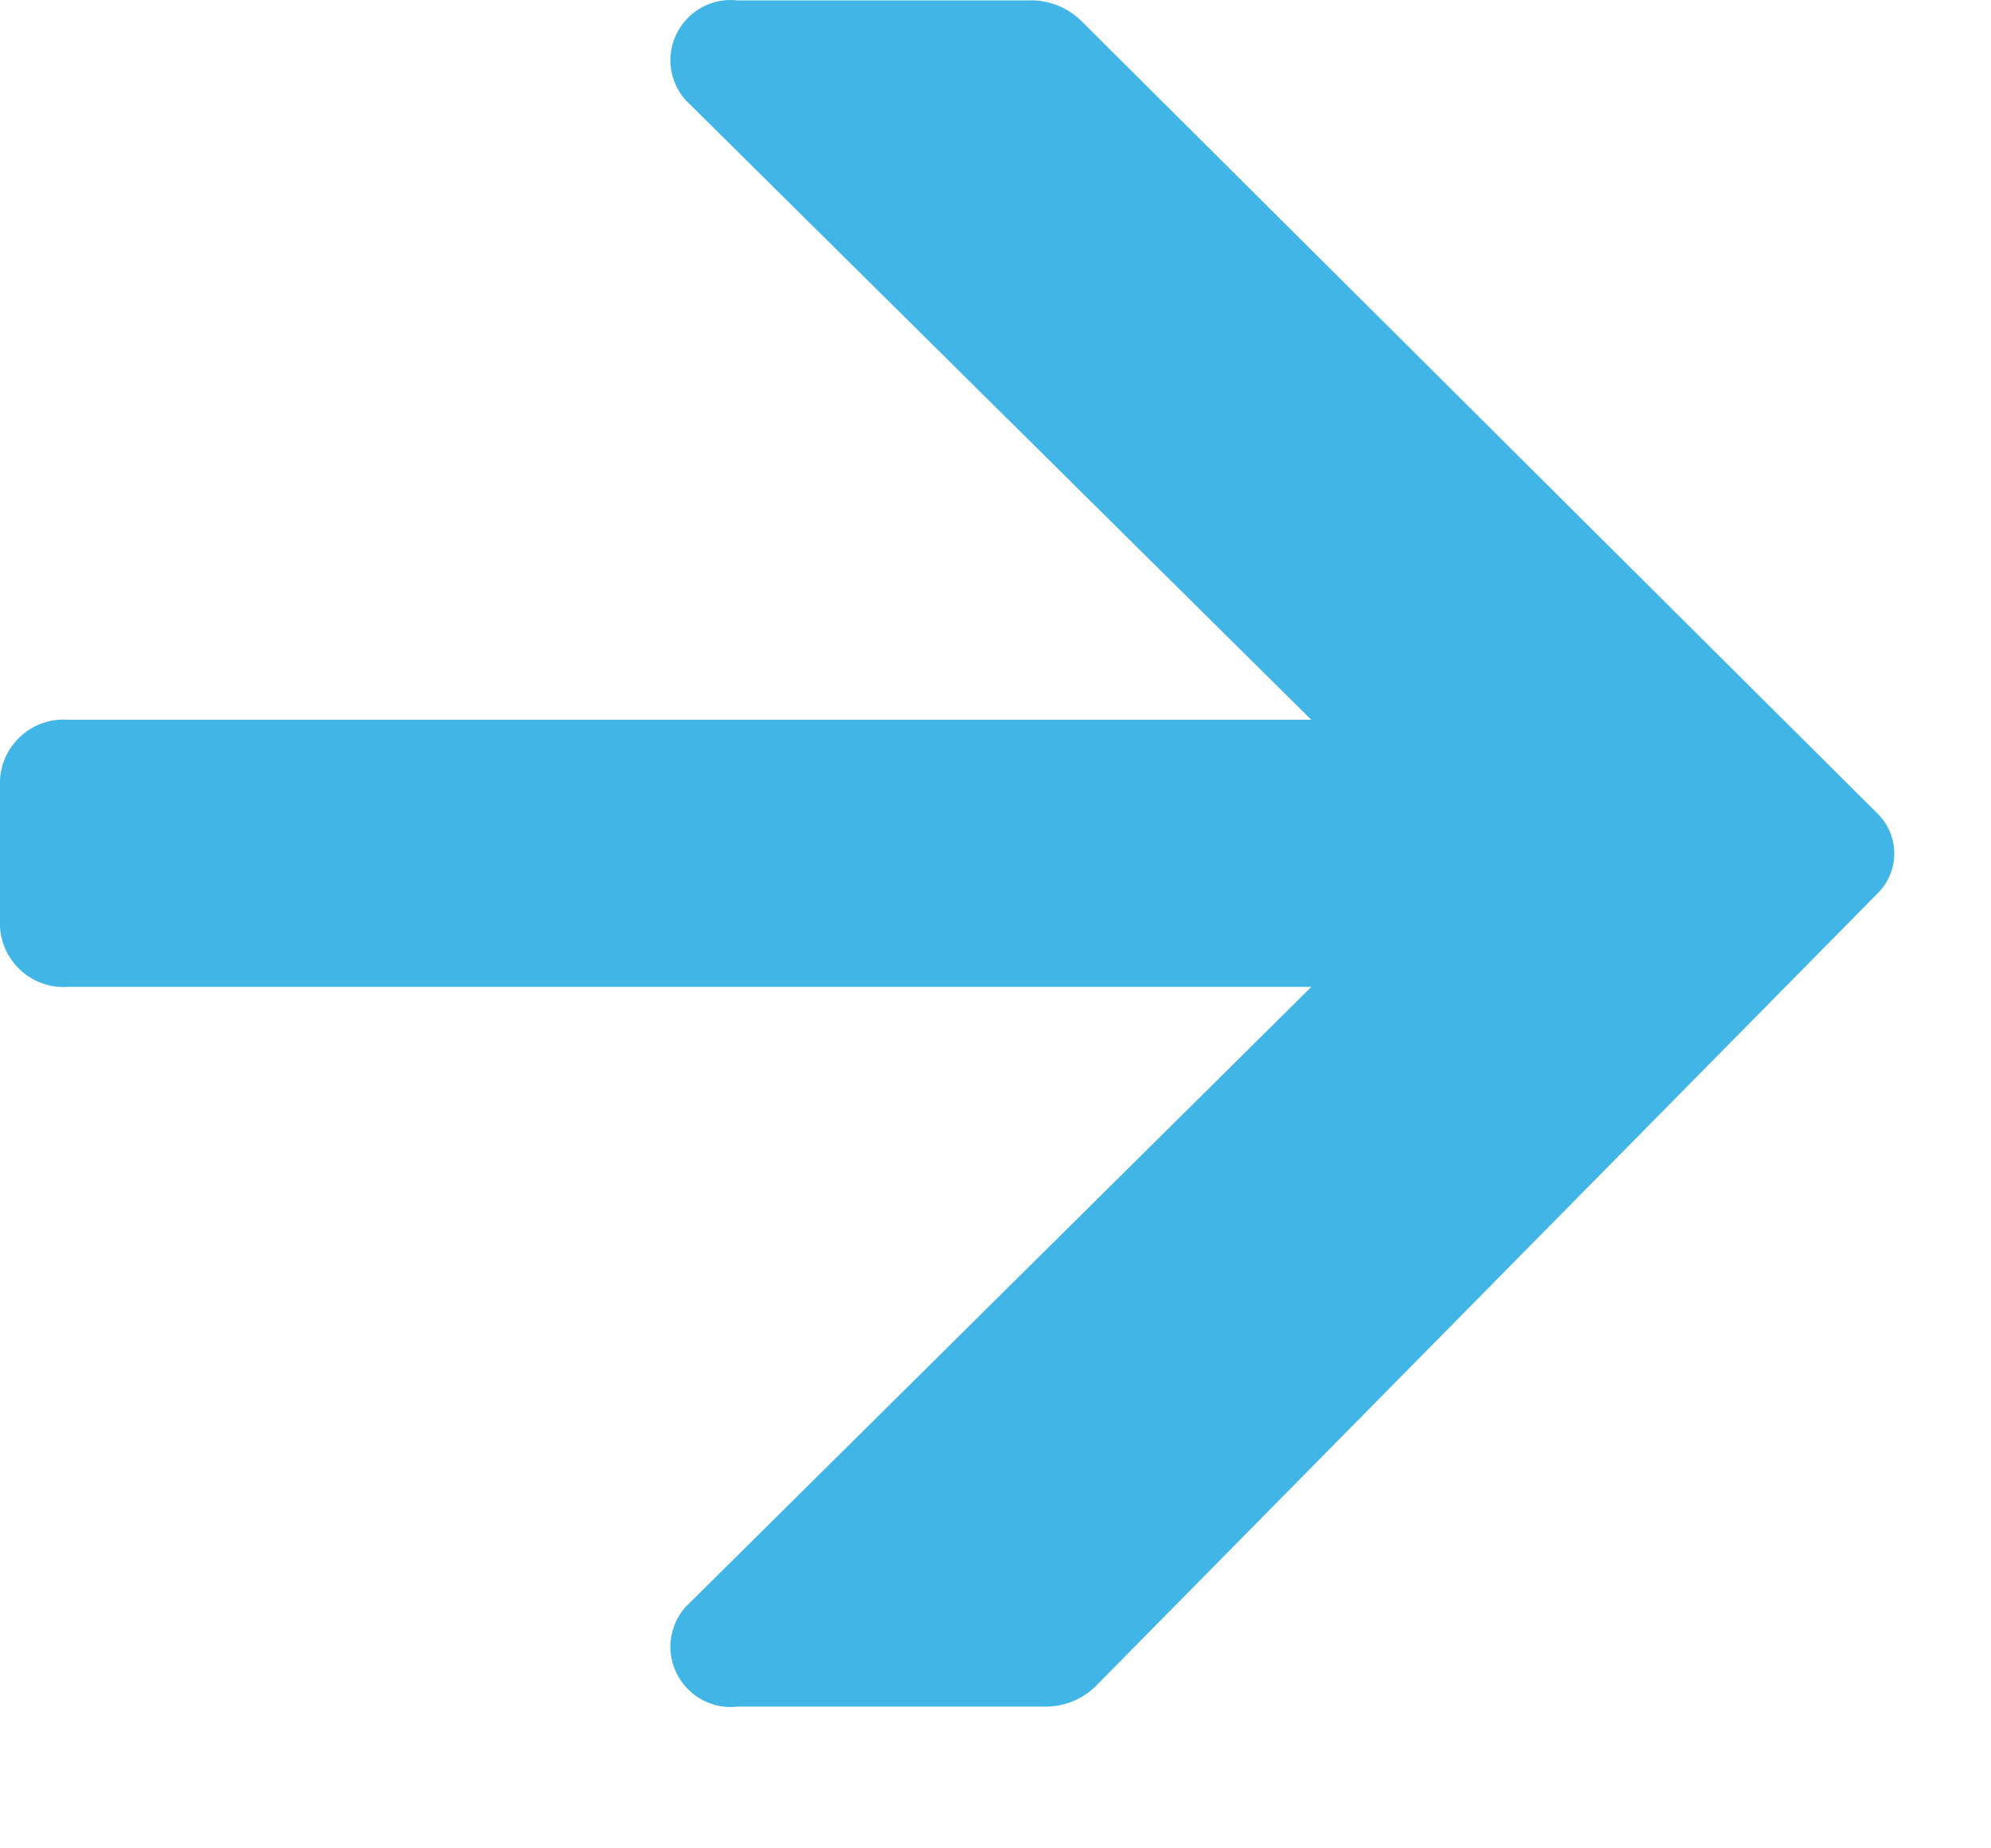 <?xml version="1.0" encoding="UTF-8" standalone="no"?>
<!DOCTYPE svg PUBLIC "-//W3C//DTD SVG 1.1//EN" "http://www.w3.org/Graphics/SVG/1.1/DTD/svg11.dtd">
<svg width="100%" height="100%" viewBox="0 0 14 13" version="1.1" xmlns="http://www.w3.org/2000/svg" xmlns:xlink="http://www.w3.org/1999/xlink" xml:space="preserve" xmlns:serif="http://www.serif.com/" style="fill-rule:evenodd;clip-rule:evenodd;stroke-linejoin:round;stroke-miterlimit:2;">
    <g transform="matrix(1,0,0,1,-0.003,6.96825e-14)">
        <g transform="matrix(1,0,0,1,0.003,-1.42109e-14)">
            <g transform="matrix(1,2.4493e-16,-2.4493e-16,1,4.54747e-13,0.003)">
                <g>
                    <g id="arrow-2">
                        <path d="M7.23,0L5.187,0C5.17,-0.002 5.154,-0.003 5.137,-0.003C4.905,-0.003 4.714,0.188 4.714,0.42C4.714,0.523 4.752,0.623 4.82,0.7L9.22,5.059L0.472,5.059C0.464,5.059 0.455,5.058 0.446,5.058C0.209,5.058 0.011,5.247 0,5.484L0,6.516C0.013,6.752 0.21,6.939 0.446,6.939C0.455,6.939 0.463,6.938 0.472,6.938L9.221,6.938L4.82,11.3C4.752,11.377 4.714,11.477 4.714,11.58C4.714,11.812 4.905,12.003 5.137,12.003C5.154,12.003 5.17,12.002 5.187,12L7.335,12C7.471,12.005 7.604,11.954 7.702,11.859L13.202,6.281C13.277,6.207 13.32,6.106 13.32,6C13.32,5.894 13.277,5.793 13.202,5.719L7.6,0.141C7.501,0.045 7.367,-0.006 7.23,0Z" style="fill:#41b6e6;fill-rule:nonzero;"/>
                    </g>
                </g>
            </g>
        </g>
    </g>
</svg>

